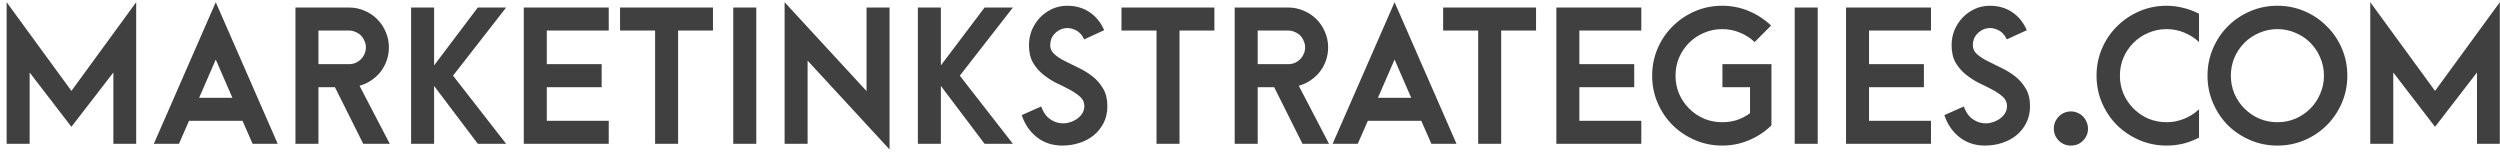 <svg width="226" height="14" viewBox="0 0 226 14" fill="none" xmlns="http://www.w3.org/2000/svg">
<path d="M12.312 13H10.248V6.552L6.456 11.464L2.68 6.552V13H0.6V0.2L6.456 8.216L12.312 0.2V13ZM25.106 13H22.834L21.922 10.92H17.09L16.178 13H13.906L19.506 0.2L25.106 13ZM21.01 8.84L19.506 5.384L18.002 8.84H21.01ZM35.237 13H32.837L30.277 7.88H28.789V13H26.709V0.68H31.557C32.048 0.68 32.512 0.776 32.949 0.968C33.387 1.149 33.771 1.405 34.101 1.736C34.432 2.067 34.688 2.451 34.869 2.888C35.061 3.325 35.157 3.789 35.157 4.28C35.157 4.685 35.093 5.075 34.965 5.448C34.837 5.821 34.656 6.163 34.421 6.472C34.187 6.771 33.904 7.032 33.573 7.256C33.253 7.48 32.896 7.645 32.501 7.752L35.237 13ZM33.077 4.28C33.077 4.077 33.035 3.885 32.949 3.704C32.875 3.512 32.768 3.347 32.629 3.208C32.491 3.069 32.325 2.963 32.133 2.888C31.952 2.803 31.76 2.76 31.557 2.76H28.789V5.8H31.557C31.76 5.8 31.952 5.763 32.133 5.688C32.325 5.603 32.491 5.491 32.629 5.352C32.768 5.213 32.875 5.053 32.949 4.872C33.035 4.691 33.077 4.493 33.077 4.28ZM45.755 13H43.194L39.242 7.768V13H37.163V0.68H39.242V5.912L43.194 0.68H45.755L40.955 6.84L45.755 13ZM55.03 13H47.35V0.68H55.03V2.76H49.43V5.8H54.39V7.88H49.43V10.92H55.03V13ZM64.453 2.76H61.3V13H59.221V2.76H56.053V0.68H64.453V2.76ZM68.368 13H66.287V0.68H68.368V13ZM80.416 13.512L73.008 5.48V13H70.928V0.2L78.336 8.232V0.68H80.416V13.512ZM91.567 13H89.007L85.055 7.768V13H82.975V0.68H85.055V5.912L89.007 0.68H91.567L86.767 6.84L91.567 13ZM100.107 9.592C100.107 10.157 99.995 10.664 99.77 11.112C99.546 11.549 99.248 11.923 98.874 12.232C98.501 12.531 98.069 12.76 97.579 12.92C97.088 13.08 96.576 13.16 96.043 13.16C95.147 13.16 94.379 12.909 93.739 12.408C93.099 11.907 92.64 11.24 92.362 10.408L94.123 9.624C94.272 10.04 94.469 10.365 94.715 10.6C94.971 10.824 95.243 10.979 95.531 11.064C95.819 11.149 96.112 11.171 96.41 11.128C96.709 11.075 96.976 10.979 97.21 10.84C97.456 10.701 97.653 10.525 97.802 10.312C97.952 10.088 98.026 9.848 98.026 9.592C98.026 9.261 97.904 8.984 97.659 8.76C97.413 8.536 97.104 8.323 96.731 8.12C96.357 7.917 95.952 7.715 95.514 7.512C95.088 7.299 94.688 7.043 94.314 6.744C93.941 6.445 93.632 6.088 93.386 5.672C93.141 5.245 93.019 4.717 93.019 4.088C93.019 3.608 93.104 3.155 93.275 2.728C93.456 2.301 93.701 1.923 94.01 1.592C94.331 1.261 94.698 1 95.115 0.808C95.541 0.616 95.995 0.52 96.475 0.52C97.243 0.52 97.915 0.712 98.49 1.096C99.067 1.48 99.509 2.024 99.819 2.728L98.01 3.56C97.808 3.133 97.531 2.845 97.178 2.696C96.837 2.536 96.501 2.493 96.171 2.568C95.84 2.643 95.552 2.813 95.306 3.08C95.061 3.347 94.939 3.683 94.939 4.088C94.939 4.408 95.067 4.68 95.323 4.904C95.579 5.128 95.898 5.336 96.282 5.528C96.666 5.72 97.077 5.923 97.514 6.136C97.963 6.349 98.379 6.605 98.763 6.904C99.147 7.203 99.466 7.571 99.722 8.008C99.978 8.435 100.107 8.963 100.107 9.592ZM109.781 2.76H106.629V13H104.549V2.76H101.381V0.68H109.781V2.76ZM120.144 13H117.744L115.184 7.88H113.696V13H111.616V0.68H116.464C116.954 0.68 117.418 0.776 117.856 0.968C118.293 1.149 118.677 1.405 119.008 1.736C119.338 2.067 119.594 2.451 119.776 2.888C119.968 3.325 120.064 3.789 120.064 4.28C120.064 4.685 120 5.075 119.872 5.448C119.744 5.821 119.562 6.163 119.328 6.472C119.093 6.771 118.81 7.032 118.48 7.256C118.16 7.48 117.802 7.645 117.408 7.752L120.144 13ZM117.984 4.28C117.984 4.077 117.941 3.885 117.856 3.704C117.781 3.512 117.674 3.347 117.536 3.208C117.397 3.069 117.232 2.963 117.04 2.888C116.858 2.803 116.666 2.76 116.464 2.76H113.696V5.8H116.464C116.666 5.8 116.858 5.763 117.04 5.688C117.232 5.603 117.397 5.491 117.536 5.352C117.674 5.213 117.781 5.053 117.856 4.872C117.941 4.691 117.984 4.493 117.984 4.28ZM131.669 13H129.397L128.485 10.92H123.653L122.741 13H120.469L126.069 0.2L131.669 13ZM127.573 8.84L126.069 5.384L124.565 8.84H127.573ZM138.859 2.76H135.707V13H133.627V2.76H130.459V0.68H138.859V2.76ZM148.374 13H140.694V0.68H148.374V2.76H142.774V5.8H147.734V7.88H142.774V10.92H148.374V13ZM160.139 11.272L160.107 11.368C159.499 11.944 158.816 12.387 158.059 12.696C157.312 13.005 156.523 13.16 155.691 13.16C154.816 13.16 153.995 12.995 153.227 12.664C152.459 12.333 151.787 11.885 151.211 11.32C150.635 10.744 150.182 10.072 149.851 9.304C149.52 8.536 149.355 7.715 149.355 6.84C149.355 5.965 149.52 5.144 149.851 4.376C150.182 3.608 150.635 2.941 151.211 2.376C151.787 1.8 152.459 1.347 153.227 1.016C153.995 0.685 154.816 0.52 155.691 0.52C156.523 0.52 157.312 0.675 158.059 0.984C158.816 1.293 159.499 1.736 160.107 2.312L158.619 3.8C158.224 3.427 157.771 3.139 157.259 2.936C156.758 2.733 156.235 2.632 155.691 2.632C155.104 2.632 154.555 2.744 154.043 2.968C153.531 3.181 153.083 3.48 152.699 3.864C152.315 4.248 152.011 4.696 151.787 5.208C151.574 5.72 151.467 6.264 151.467 6.84C151.467 7.416 151.574 7.96 151.787 8.472C152.011 8.984 152.315 9.432 152.699 9.816C153.083 10.2 153.531 10.504 154.043 10.728C154.555 10.941 155.104 11.048 155.691 11.048C156.139 11.048 156.576 10.984 157.003 10.856C157.43 10.717 157.83 10.509 158.203 10.232V7.88H155.707V5.8H160.139V11.272ZM164.321 13H162.241V0.68H164.321V13ZM174.561 13H166.881V0.68H174.561V2.76H168.961V5.8H173.921V7.88H168.961V10.92H174.561V13ZM183.513 9.592C183.513 10.157 183.401 10.664 183.177 11.112C182.953 11.549 182.654 11.923 182.281 12.232C181.907 12.531 181.475 12.76 180.985 12.92C180.494 13.08 179.982 13.16 179.449 13.16C178.553 13.16 177.785 12.909 177.145 12.408C176.505 11.907 176.046 11.24 175.769 10.408L177.529 9.624C177.678 10.04 177.875 10.365 178.121 10.6C178.377 10.824 178.649 10.979 178.937 11.064C179.225 11.149 179.518 11.171 179.817 11.128C180.115 11.075 180.382 10.979 180.617 10.84C180.862 10.701 181.059 10.525 181.209 10.312C181.358 10.088 181.433 9.848 181.433 9.592C181.433 9.261 181.31 8.984 181.065 8.76C180.819 8.536 180.51 8.323 180.137 8.12C179.763 7.917 179.358 7.715 178.921 7.512C178.494 7.299 178.094 7.043 177.721 6.744C177.347 6.445 177.038 6.088 176.793 5.672C176.547 5.245 176.425 4.717 176.425 4.088C176.425 3.608 176.51 3.155 176.681 2.728C176.862 2.301 177.107 1.923 177.417 1.592C177.737 1.261 178.105 1 178.521 0.808C178.947 0.616 179.401 0.52 179.881 0.52C180.649 0.52 181.321 0.712 181.897 1.096C182.473 1.48 182.915 2.024 183.225 2.728L181.417 3.56C181.214 3.133 180.937 2.845 180.585 2.696C180.243 2.536 179.907 2.493 179.577 2.568C179.246 2.643 178.958 2.813 178.713 3.08C178.467 3.347 178.345 3.683 178.345 4.088C178.345 4.408 178.473 4.68 178.729 4.904C178.985 5.128 179.305 5.336 179.689 5.528C180.073 5.72 180.483 5.923 180.921 6.136C181.369 6.349 181.785 6.605 182.169 6.904C182.553 7.203 182.873 7.571 183.129 8.008C183.385 8.435 183.513 8.963 183.513 9.592ZM188.755 11.624C188.755 12.051 188.606 12.413 188.307 12.712C188.019 13.011 187.651 13.16 187.203 13.16C186.776 13.16 186.414 13.011 186.115 12.712C185.816 12.413 185.667 12.051 185.667 11.624C185.667 11.411 185.704 11.213 185.779 11.032C185.864 10.84 185.976 10.675 186.115 10.536C186.254 10.387 186.414 10.275 186.595 10.2C186.787 10.115 186.99 10.072 187.203 10.072C187.416 10.072 187.619 10.115 187.811 10.2C188.003 10.275 188.168 10.387 188.307 10.536C188.446 10.675 188.552 10.84 188.627 11.032C188.712 11.213 188.755 11.411 188.755 11.624ZM195.863 11.048C196.407 11.048 196.93 10.947 197.431 10.744C197.943 10.541 198.396 10.253 198.791 9.88V12.44C198.343 12.675 197.868 12.856 197.367 12.984C196.876 13.101 196.375 13.16 195.863 13.16C194.988 13.16 194.167 12.995 193.399 12.664C192.631 12.333 191.959 11.885 191.383 11.32C190.807 10.744 190.354 10.072 190.023 9.304C189.692 8.536 189.527 7.715 189.527 6.84C189.527 5.965 189.692 5.144 190.023 4.376C190.354 3.608 190.807 2.941 191.383 2.376C191.959 1.8 192.631 1.347 193.399 1.016C194.167 0.685 194.988 0.52 195.863 0.52C196.375 0.52 196.876 0.584 197.367 0.712C197.868 0.829 198.343 1.005 198.791 1.24V3.8C198.396 3.427 197.943 3.139 197.431 2.936C196.93 2.733 196.407 2.632 195.863 2.632C195.276 2.632 194.727 2.744 194.215 2.968C193.703 3.181 193.255 3.48 192.871 3.864C192.487 4.248 192.183 4.696 191.959 5.208C191.746 5.72 191.639 6.264 191.639 6.84C191.639 7.416 191.746 7.96 191.959 8.472C192.183 8.984 192.487 9.432 192.871 9.816C193.255 10.2 193.703 10.504 194.215 10.728C194.727 10.941 195.276 11.048 195.863 11.048ZM212.198 6.84C212.198 7.715 212.033 8.536 211.702 9.304C211.371 10.072 210.918 10.744 210.342 11.32C209.777 11.885 209.11 12.333 208.342 12.664C207.574 12.995 206.753 13.16 205.878 13.16C205.003 13.16 204.182 12.995 203.414 12.664C202.646 12.333 201.974 11.885 201.398 11.32C200.833 10.744 200.385 10.072 200.054 9.304C199.723 8.536 199.558 7.715 199.558 6.84C199.558 5.965 199.723 5.144 200.054 4.376C200.385 3.608 200.833 2.941 201.398 2.376C201.974 1.8 202.646 1.347 203.414 1.016C204.182 0.685 205.003 0.52 205.878 0.52C206.753 0.52 207.574 0.685 208.342 1.016C209.11 1.347 209.777 1.8 210.342 2.376C210.918 2.941 211.371 3.608 211.702 4.376C212.033 5.144 212.198 5.965 212.198 6.84ZM210.086 6.84C210.086 6.264 209.974 5.72 209.75 5.208C209.537 4.696 209.238 4.248 208.854 3.864C208.47 3.48 208.022 3.181 207.51 2.968C206.998 2.744 206.454 2.632 205.878 2.632C205.302 2.632 204.758 2.744 204.246 2.968C203.734 3.181 203.286 3.48 202.902 3.864C202.518 4.248 202.214 4.696 201.99 5.208C201.777 5.72 201.67 6.264 201.67 6.84C201.67 7.416 201.777 7.96 201.99 8.472C202.214 8.984 202.518 9.432 202.902 9.816C203.286 10.2 203.734 10.504 204.246 10.728C204.758 10.941 205.302 11.048 205.878 11.048C206.454 11.048 206.998 10.941 207.51 10.728C208.022 10.504 208.47 10.2 208.854 9.816C209.238 9.432 209.537 8.984 209.75 8.472C209.974 7.96 210.086 7.416 210.086 6.84ZM225.984 13H223.92V6.552L220.128 11.464L216.352 6.552V13H214.272V0.2L220.128 8.216L225.984 0.2V13Z" fill="#404040"/>
</svg>
